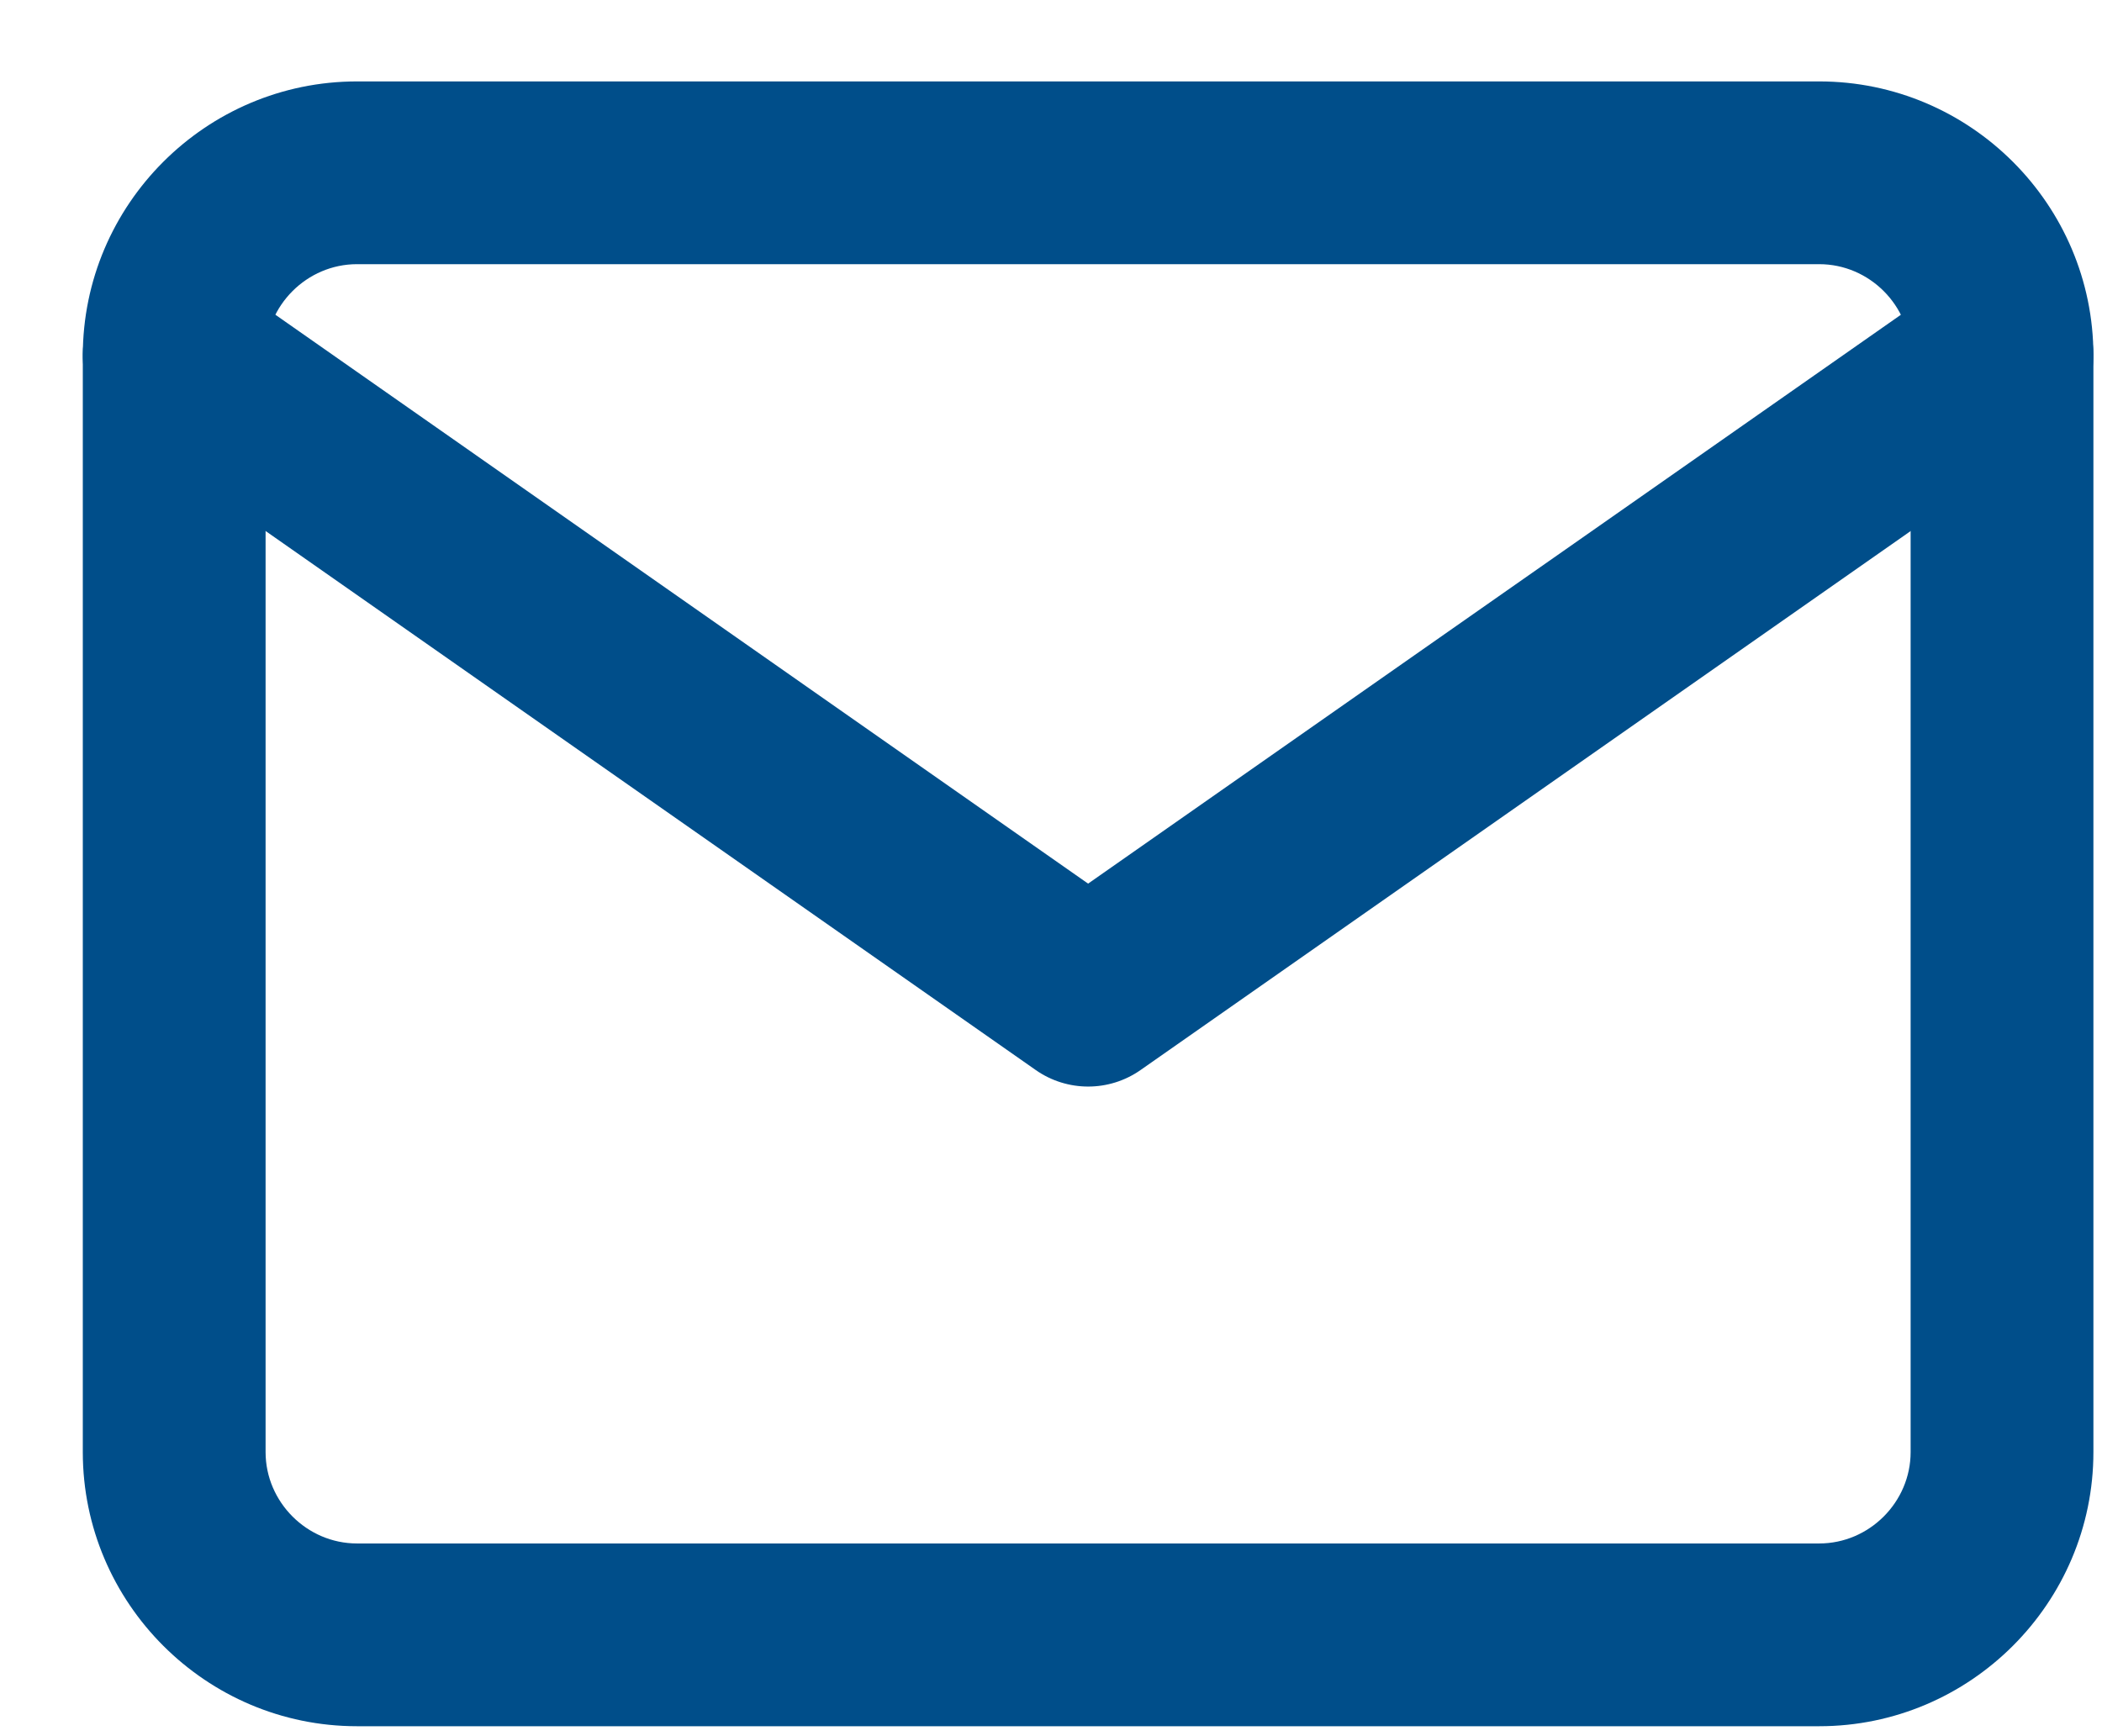 <svg width="23" height="19" viewBox="0 0 23 19" fill="none" xmlns="http://www.w3.org/2000/svg">
	<path fill-rule="evenodd" clip-rule="evenodd" d="M3.906 2.891C3.359 2.891 2.906 3.343 2.906 3.891V15.891C2.906 16.438 3.359 16.891 3.906 16.891H19.906C20.454 16.891 20.906 16.438 20.906 15.891V3.891C20.906 3.343 20.454 2.891 19.906 2.891H3.906ZM0.906 3.891C0.906 2.238 2.254 0.891 3.906 0.891H19.906C21.558 0.891 22.906 2.238 22.906 3.891V15.891C22.906 17.543 21.558 18.891 19.906 18.891H3.906C2.254 18.891 0.906 17.543 0.906 15.891V3.891Z" fill="#004E8A" />
	<path fill-rule="evenodd" clip-rule="evenodd" d="M1.087 3.317C1.404 2.865 2.027 2.755 2.48 3.071L11.906 9.67L21.333 3.071C21.785 2.755 22.409 2.865 22.726 3.317C23.042 3.77 22.932 4.393 22.48 4.71L12.48 11.71C12.136 11.951 11.677 11.951 11.333 11.71L1.333 4.71C0.88 4.393 0.77 3.77 1.087 3.317Z" fill="#004E8A" />
</svg>
